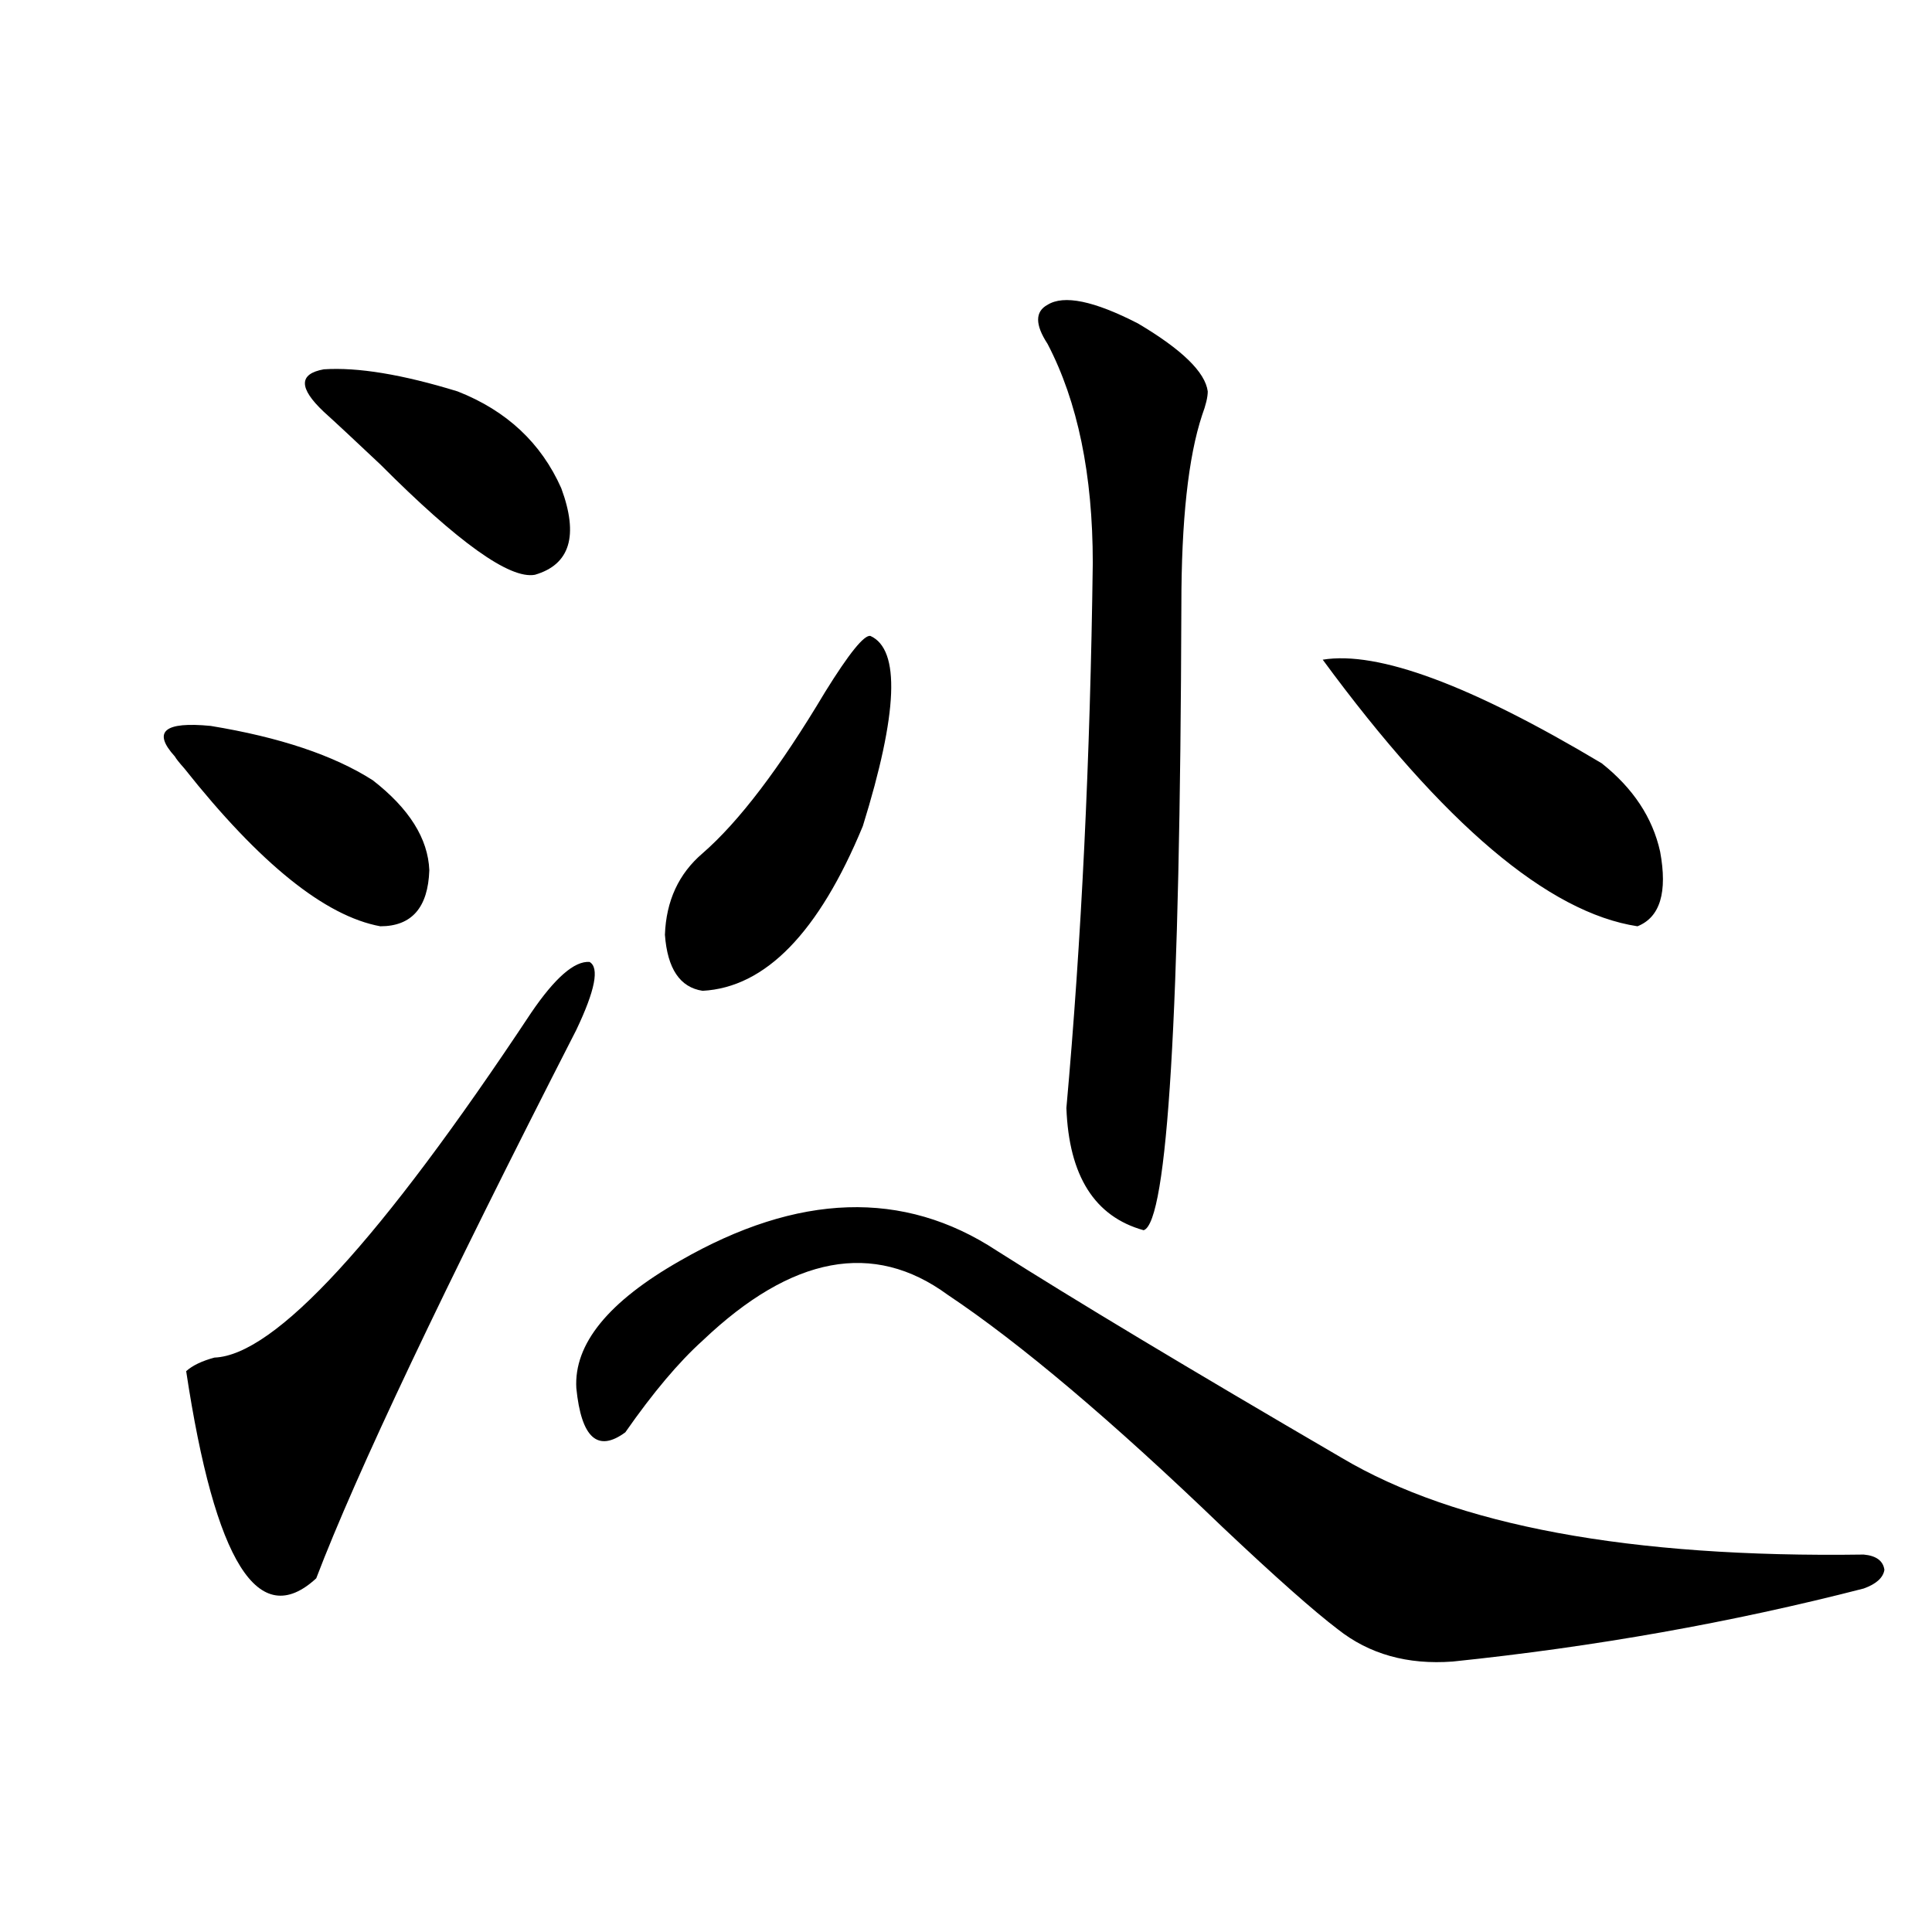 <?xml version="1.0" encoding="utf-8"?>
<!-- Generator: Adobe Illustrator 16.0.0, SVG Export Plug-In . SVG Version: 6.00 Build 0)  -->
<!DOCTYPE svg PUBLIC "-//W3C//DTD SVG 1.1//EN" "http://www.w3.org/Graphics/SVG/1.1/DTD/svg11.dtd">
<svg version="1.1" id="图层_1" xmlns="http://www.w3.org/2000/svg" xmlns:xlink="http://www.w3.org/1999/xlink" x="0px" y="0px"
	 width="1000px" height="1000px" viewBox="0 0 1000 1000" enable-background="new 0 0 1000 1000" xml:space="preserve">
<path d="M90.51,391.551c-11.707-12.881-5.533-18.154,18.536-15.82c35.762,5.864,63.733,15.244,83.9,28.125
	c18.856,14.653,28.612,30.186,29.268,46.582c-0.655,19.336-9.115,29.004-25.365,29.004c-28.627-5.273-62.438-32.52-101.461-81.738
	C92.781,394.778,91.15,392.732,90.51,391.551z M274.896,524.266c12.348-18.154,22.438-26.943,30.243-26.367
	c5.198,2.939,2.927,14.653-6.829,35.156C229.363,667.83,184.486,762.449,163.679,816.941
	c-29.923,27.535-52.361-8.198-67.315-107.227c3.247-2.925,8.125-5.273,14.634-7.031
	C142.216,701.517,196.849,642.039,274.896,524.266z M167.581,213.133c-13.018-12.305-13.018-19.624,0-21.973
	c17.561-1.167,40.64,2.637,69.267,11.426c25.365,9.971,43.246,26.67,53.657,50.098c9.101,24.609,4.543,39.551-13.658,44.824
	c-13.018,2.349-39.679-16.699-79.998-57.129C183.19,227.498,173.435,218.406,167.581,213.133z M351.967,652.586
	c61.127-35.156,115.76-36.914,163.898-5.273c39.664,25.2,99.175,60.947,178.532,107.227
	c59.176,35.156,149.265,51.855,270.237,50.098c6.494,0.591,10.076,3.228,10.731,7.91c-0.655,4.106-4.237,7.334-10.731,9.668
	c-68.291,17.578-139.188,30.172-212.678,37.793c-23.414,1.758-43.261-3.817-59.511-16.699
	c-12.362-9.379-32.194-26.943-59.511-52.734c-57.239-55.068-104.723-95.21-142.436-120.41
	c-38.383-28.125-80.653-20.215-126.826,23.73c-12.362,11.138-25.7,26.958-39.999,47.461c-14.313,10.547-22.773,2.939-25.365-22.852
	C296.999,695.652,314.895,673.68,351.967,652.586z M446.599,427.586c-22.773,55.083-50.41,83.496-82.925,85.254
	c-11.707-1.758-18.216-11.426-19.512-29.004c0.641-17.578,7.149-31.641,19.512-42.188c18.856-16.396,39.999-44.233,63.413-83.496
	c12.348-19.912,20.152-29.58,23.414-29.004C466.11,336.18,464.8,369.002,446.599,427.586z M542.206,157.762
	c8.445-5.273,24.055-2.046,46.828,9.668c22.759,13.486,34.786,25.2,36.097,35.156c0,2.939-0.976,7.031-2.927,12.305
	c-7.164,21.685-10.731,54.492-10.731,98.438c-0.655,211.528-7.164,319.346-19.512,323.438
	c-25.365-7.031-38.703-28.125-39.999-63.281c7.805-86.709,12.348-180.752,13.658-282.129c0-45.703-7.805-83.496-23.414-113.379
	C535.697,168.021,535.697,161.277,542.206,157.762z M829.028,395.066c16.25,12.896,26.341,28.125,30.243,45.703
	c3.902,21.094,0,33.989-11.707,38.672c-46.188-7.031-100.485-53.022-162.923-137.988
	C713.254,336.771,761.378,354.637,829.028,395.066z"/>
</svg>
